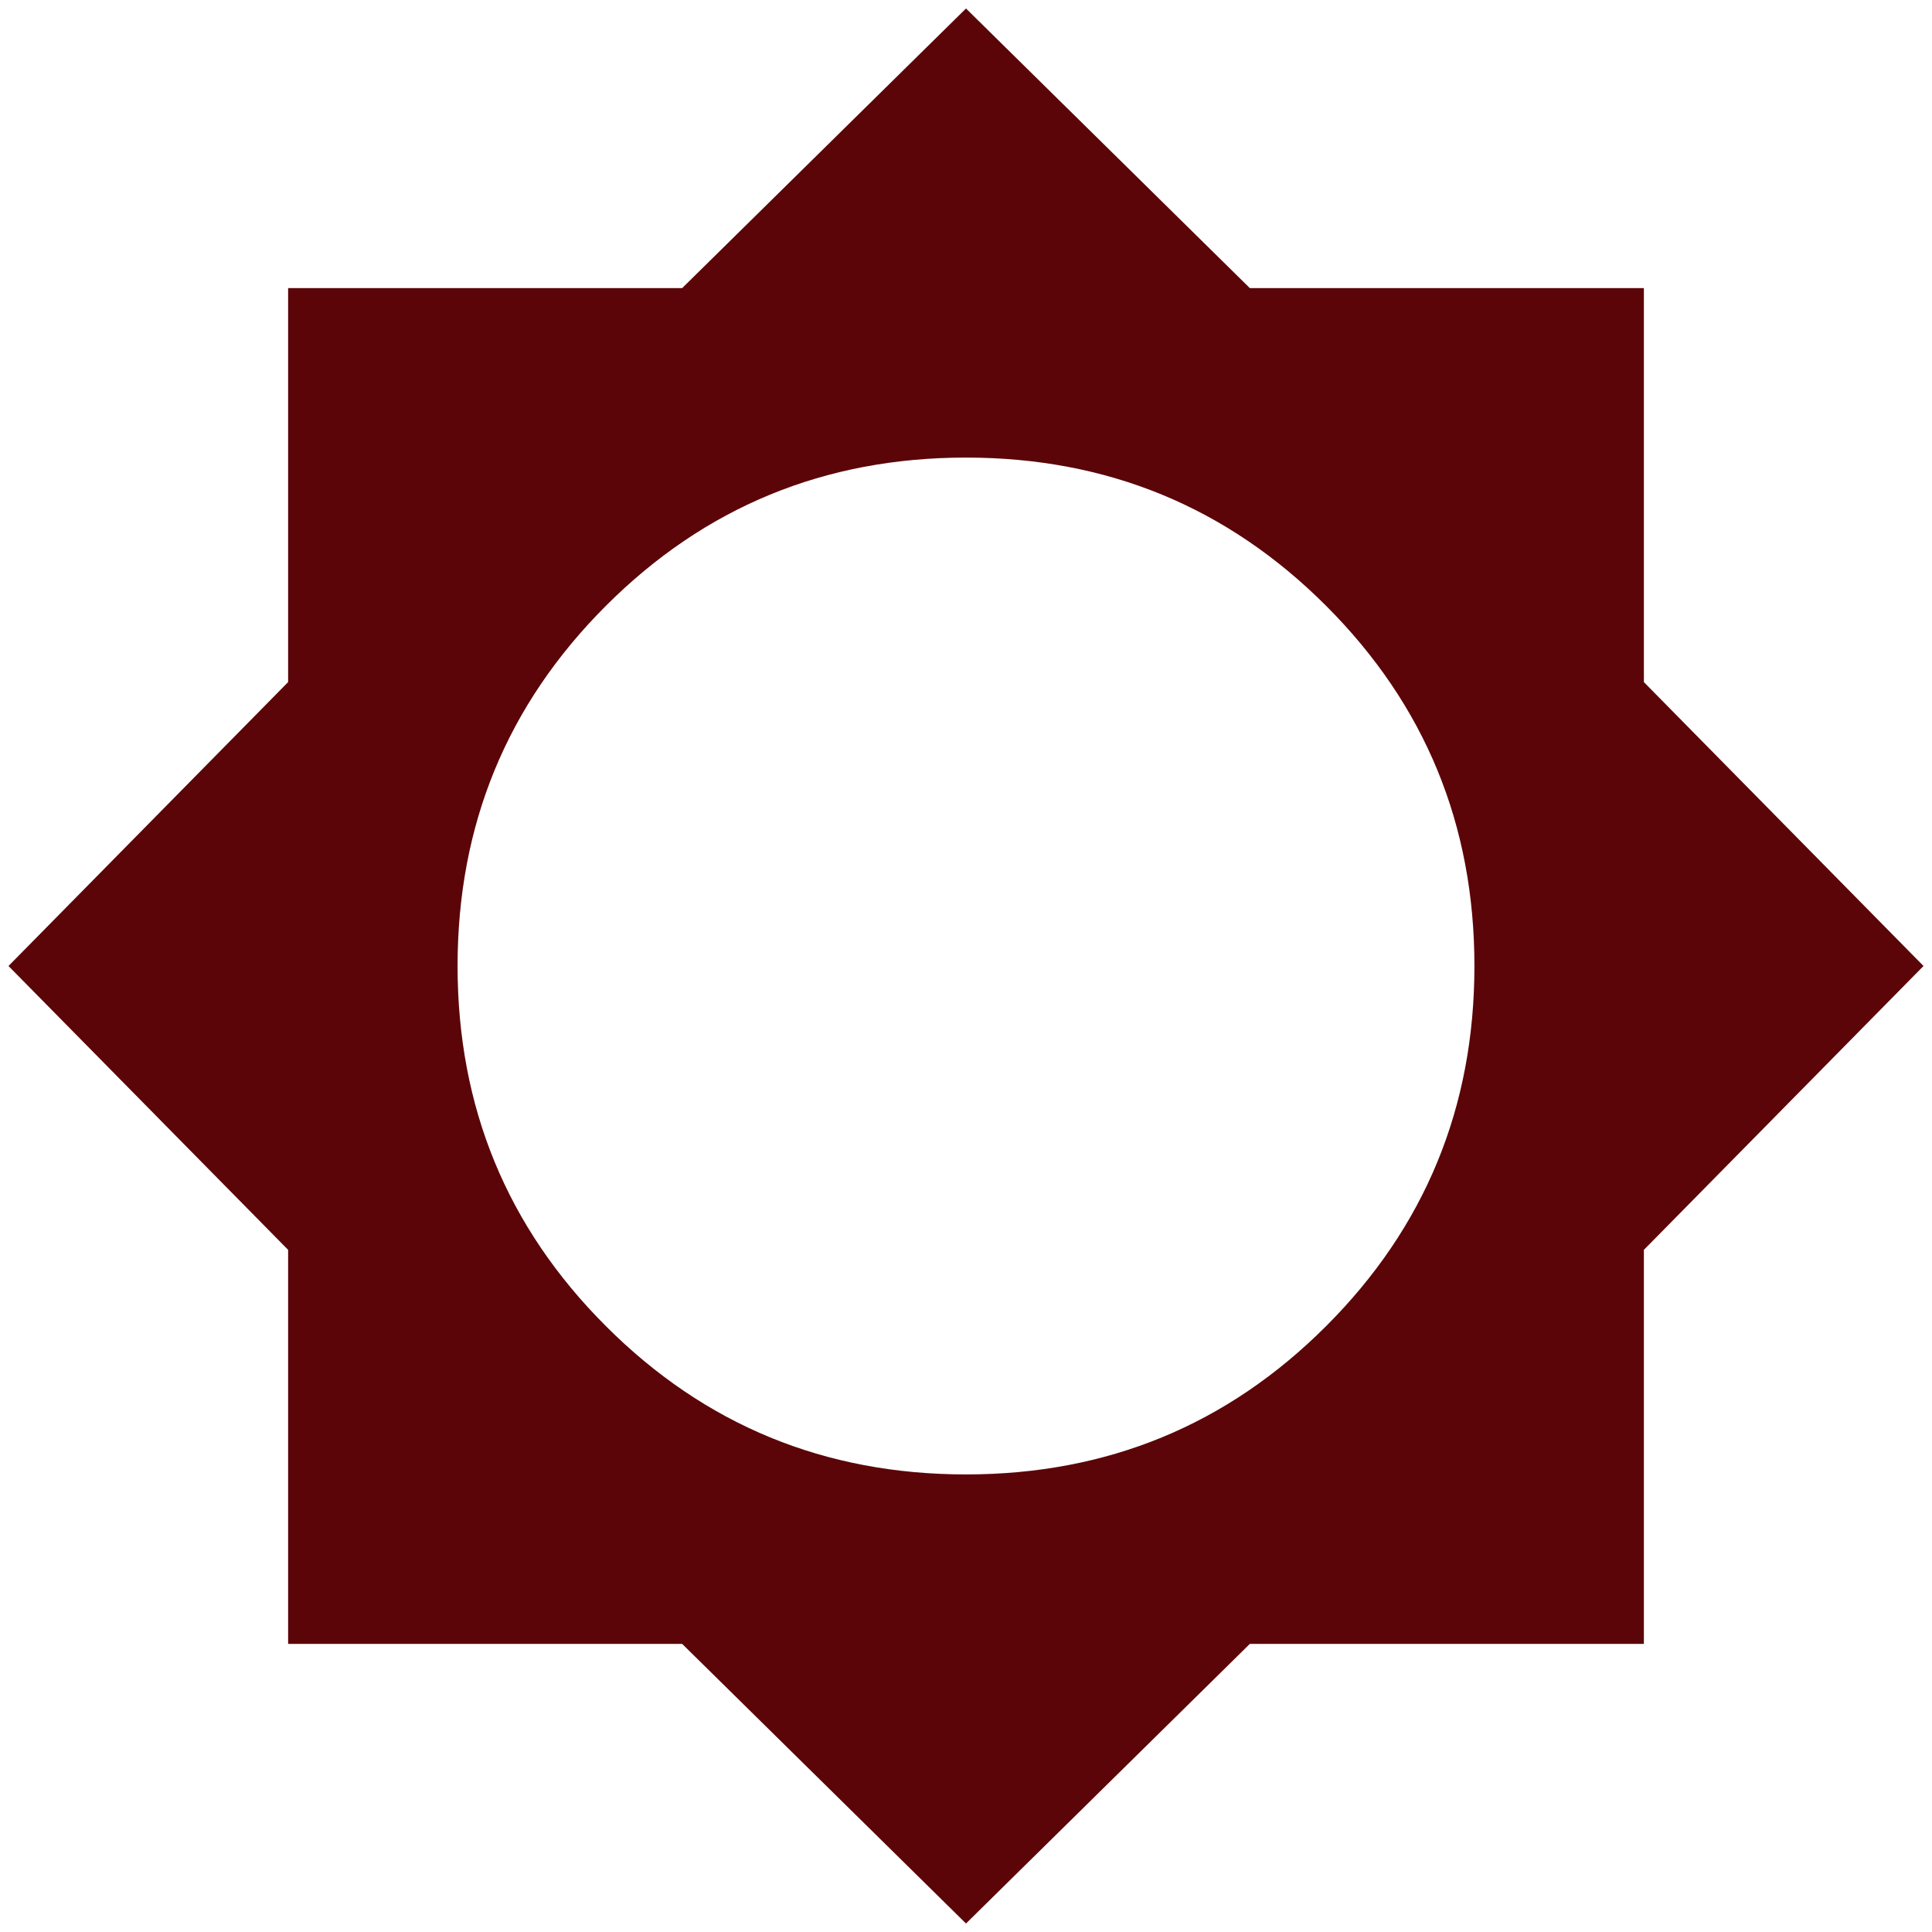 <svg width="38" height="38" viewBox="0 0 38 38" fill="none" xmlns="http://www.w3.org/2000/svg">
<path d="M19 37.833L13.417 32.333H5.667V24.583L0.167 19L5.667 13.416V5.667H13.417L19 0.167L24.583 5.667H32.333V13.416L37.833 19L32.333 24.583V32.333H24.583L19 37.833ZM19 29C21.778 29 24.139 28.028 26.083 26.083C28.028 24.139 29 21.778 29 19C29 16.222 28.028 13.861 26.083 11.916C24.139 9.972 21.778 9 19 9C16.222 9 13.861 9.972 11.917 11.916C9.972 13.861 9 16.222 9 19C9 21.778 9.972 24.139 11.917 26.083C13.861 28.028 16.222 29 19 29Z" fill="#5B0508"/>
</svg>
